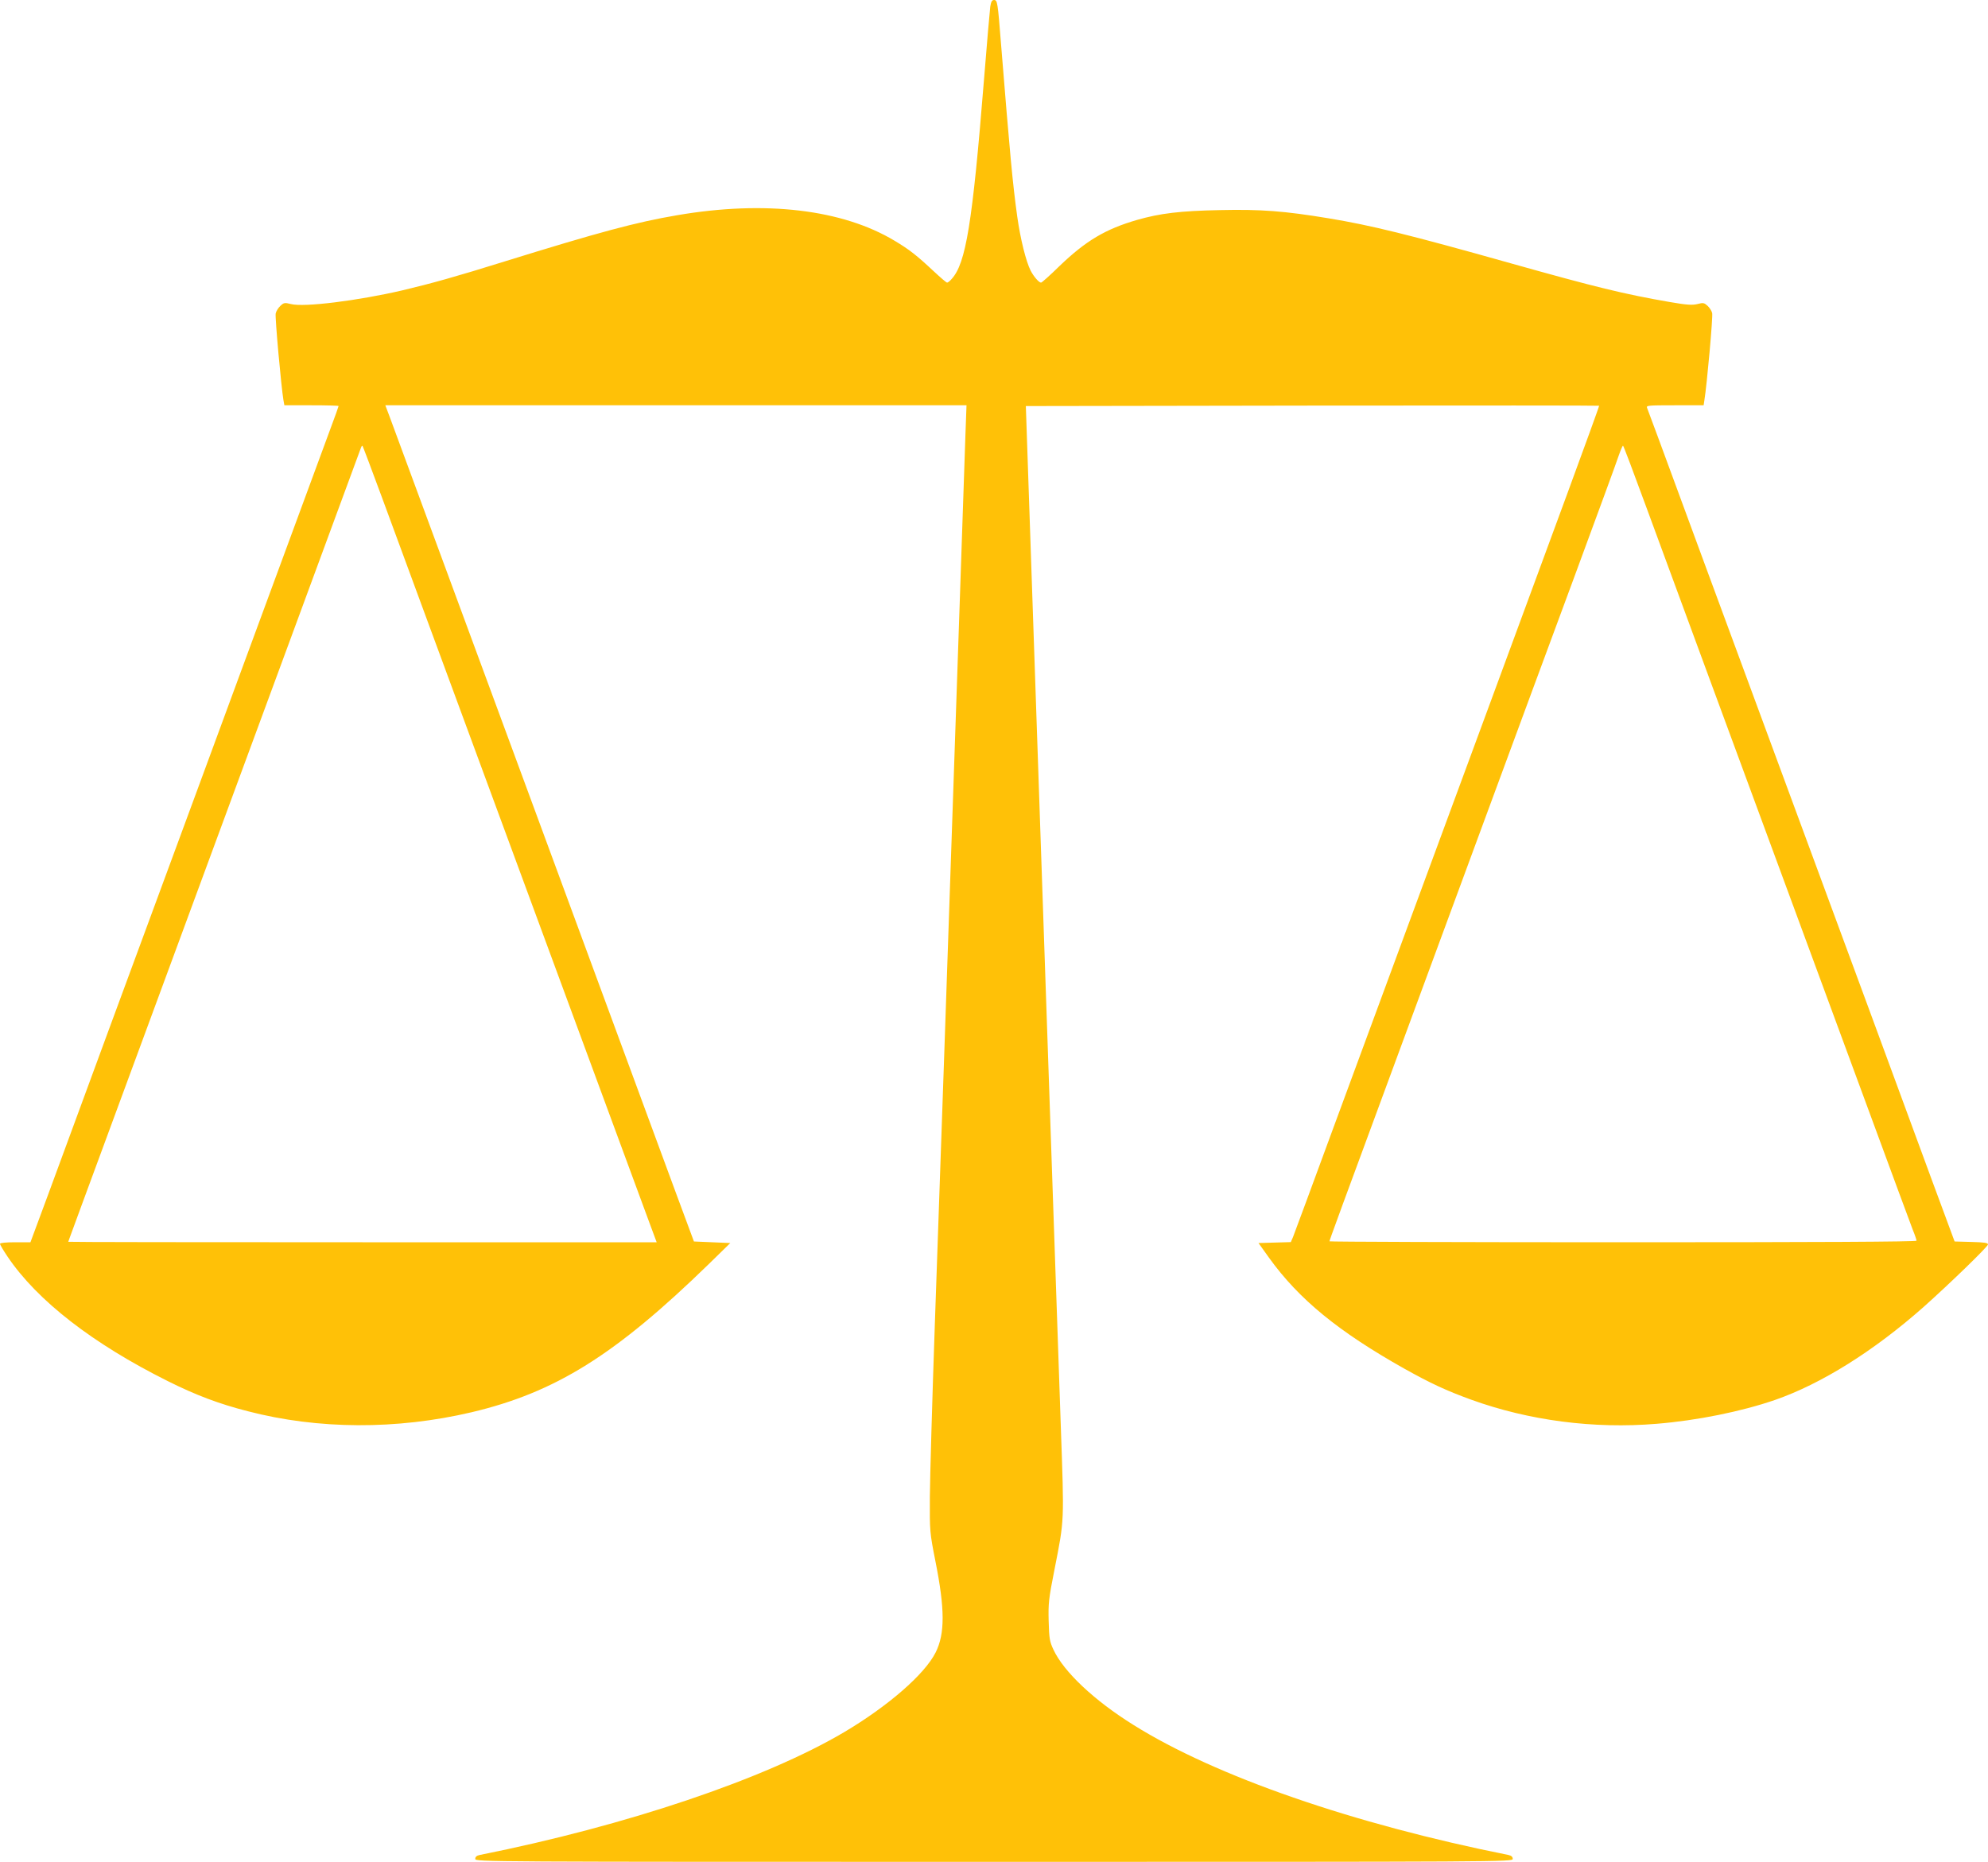<?xml version="1.0" standalone="no"?>
<!DOCTYPE svg PUBLIC "-//W3C//DTD SVG 20010904//EN"
 "http://www.w3.org/TR/2001/REC-SVG-20010904/DTD/svg10.dtd">
<svg version="1.0" xmlns="http://www.w3.org/2000/svg"
 width="1280pt" height="1199pt" viewBox="0 0 1280 1199"
 preserveAspectRatio="xMidYMid meet">
<g transform="translate(0,1199) scale(0.1,-0.1)"
fill="#ffc107" stroke="none">
<path d="M6376 11948 c-3 -24 -22 -239 -41 -478 -74 -919 -116 -1177 -208
-1277 -11 -13 -24 -23 -29 -23 -5 0 -43 33 -86 73 -111 104 -159 141 -251 196
-337 203 -835 262 -1401 165 -265 -45 -502 -109 -1112 -298 -307 -96 -472
-142 -658 -186 -284 -66 -633 -110 -717 -88 -40 10 -46 9 -68 -12 -13 -12 -27
-34 -30 -49 -5 -23 35 -468 50 -558 l6 -33 174 0 c96 0 175 -2 175 -5 0 -3
-23 -67 -51 -142 -63 -170 -483 -1311 -589 -1598 -77 -211 -344 -933 -850
-2305 -149 -404 -321 -871 -382 -1038 l-112 -302 -98 0 c-61 0 -98 -4 -98 -10
0 -6 22 -43 49 -83 191 -283 548 -560 1031 -801 182 -91 331 -147 515 -194
453 -118 959 -120 1440 -7 542 128 927 369 1529 955 l138 135 -117 5 -117 5
-115 310 c-172 468 -592 1606 -951 2580 -257 698 -583 1581 -892 2418 l-29 77
1871 0 1871 0 -7 -192 c-4 -106 -20 -582 -36 -1058 -99 -2894 -116 -3391 -161
-4670 -17 -487 -31 -986 -32 -1110 -1 -223 -1 -227 36 -415 61 -306 62 -466 1
-587 -71 -141 -306 -345 -589 -513 -511 -302 -1401 -602 -2347 -791 -19 -4
-28 -12 -28 -25 0 -19 53 -19 3340 -19 3287 0 3340 0 3340 19 0 13 -9 21 -27
25 -1001 200 -1887 507 -2414 837 -254 158 -450 343 -516 485 -25 53 -28 73
-31 184 -3 113 0 144 37 330 65 331 63 297 41 928 -11 312 -33 965 -50 1452
-17 487 -39 1142 -50 1455 -30 878 -79 2301 -103 3015 l-22 645 1844 3 c1014
1 1846 1 1847 -1 2 -1 -92 -259 -207 -572 -291 -790 -658 -1786 -979 -2655
-149 -404 -384 -1041 -522 -1415 -137 -374 -256 -694 -263 -712 l-14 -32 -104
-3 -104 -3 68 -95 c192 -267 446 -475 871 -714 170 -95 269 -141 431 -200 371
-134 788 -189 1194 -155 259 21 546 79 763 154 298 104 634 314 955 598 166
148 415 389 415 403 0 10 -24 14 -107 16 l-108 3 -148 400 c-81 220 -262 711
-401 1090 -258 698 -590 1598 -1048 2840 -138 374 -279 757 -313 850 -35 94
-66 178 -70 188 -7 16 6 17 178 17 l186 0 5 33 c16 97 56 540 50 561 -3 13
-16 34 -29 46 -22 20 -28 22 -66 12 -33 -8 -68 -6 -178 13 -295 51 -478 96
-1026 250 -657 185 -898 244 -1170 289 -283 47 -437 59 -700 53 -258 -5 -386
-21 -533 -63 -204 -59 -330 -134 -499 -296 -61 -60 -115 -108 -120 -108 -14 0
-48 40 -67 77 -30 59 -66 204 -86 346 -30 215 -47 400 -105 1117 -21 266 -23
280 -45 280 -13 0 -19 -11 -24 -42z m-3918 -3158 c118 -320 358 -973 892
-2420 503 -1363 772 -2094 825 -2237 l53 -143 -1894 0 c-1042 0 -1894 1 -1894
3 0 4 -42 -110 890 2417 149 404 383 1039 520 1410 225 611 462 1253 475 1289
3 8 7 12 9 10 2 -2 58 -150 124 -329z m8139 -58 c78 -213 264 -718 413 -1122
448 -1216 755 -2047 1025 -2780 140 -382 267 -723 280 -758 14 -34 25 -67 25
-72 0 -7 -650 -10 -1890 -10 -1039 0 -1890 3 -1890 6 0 7 53 152 530 1444 149
404 383 1039 520 1410 137 371 371 1006 521 1410 149 404 281 763 292 798 12
34 24 62 27 62 3 0 69 -175 147 -388z"/>
</g>
</svg>
